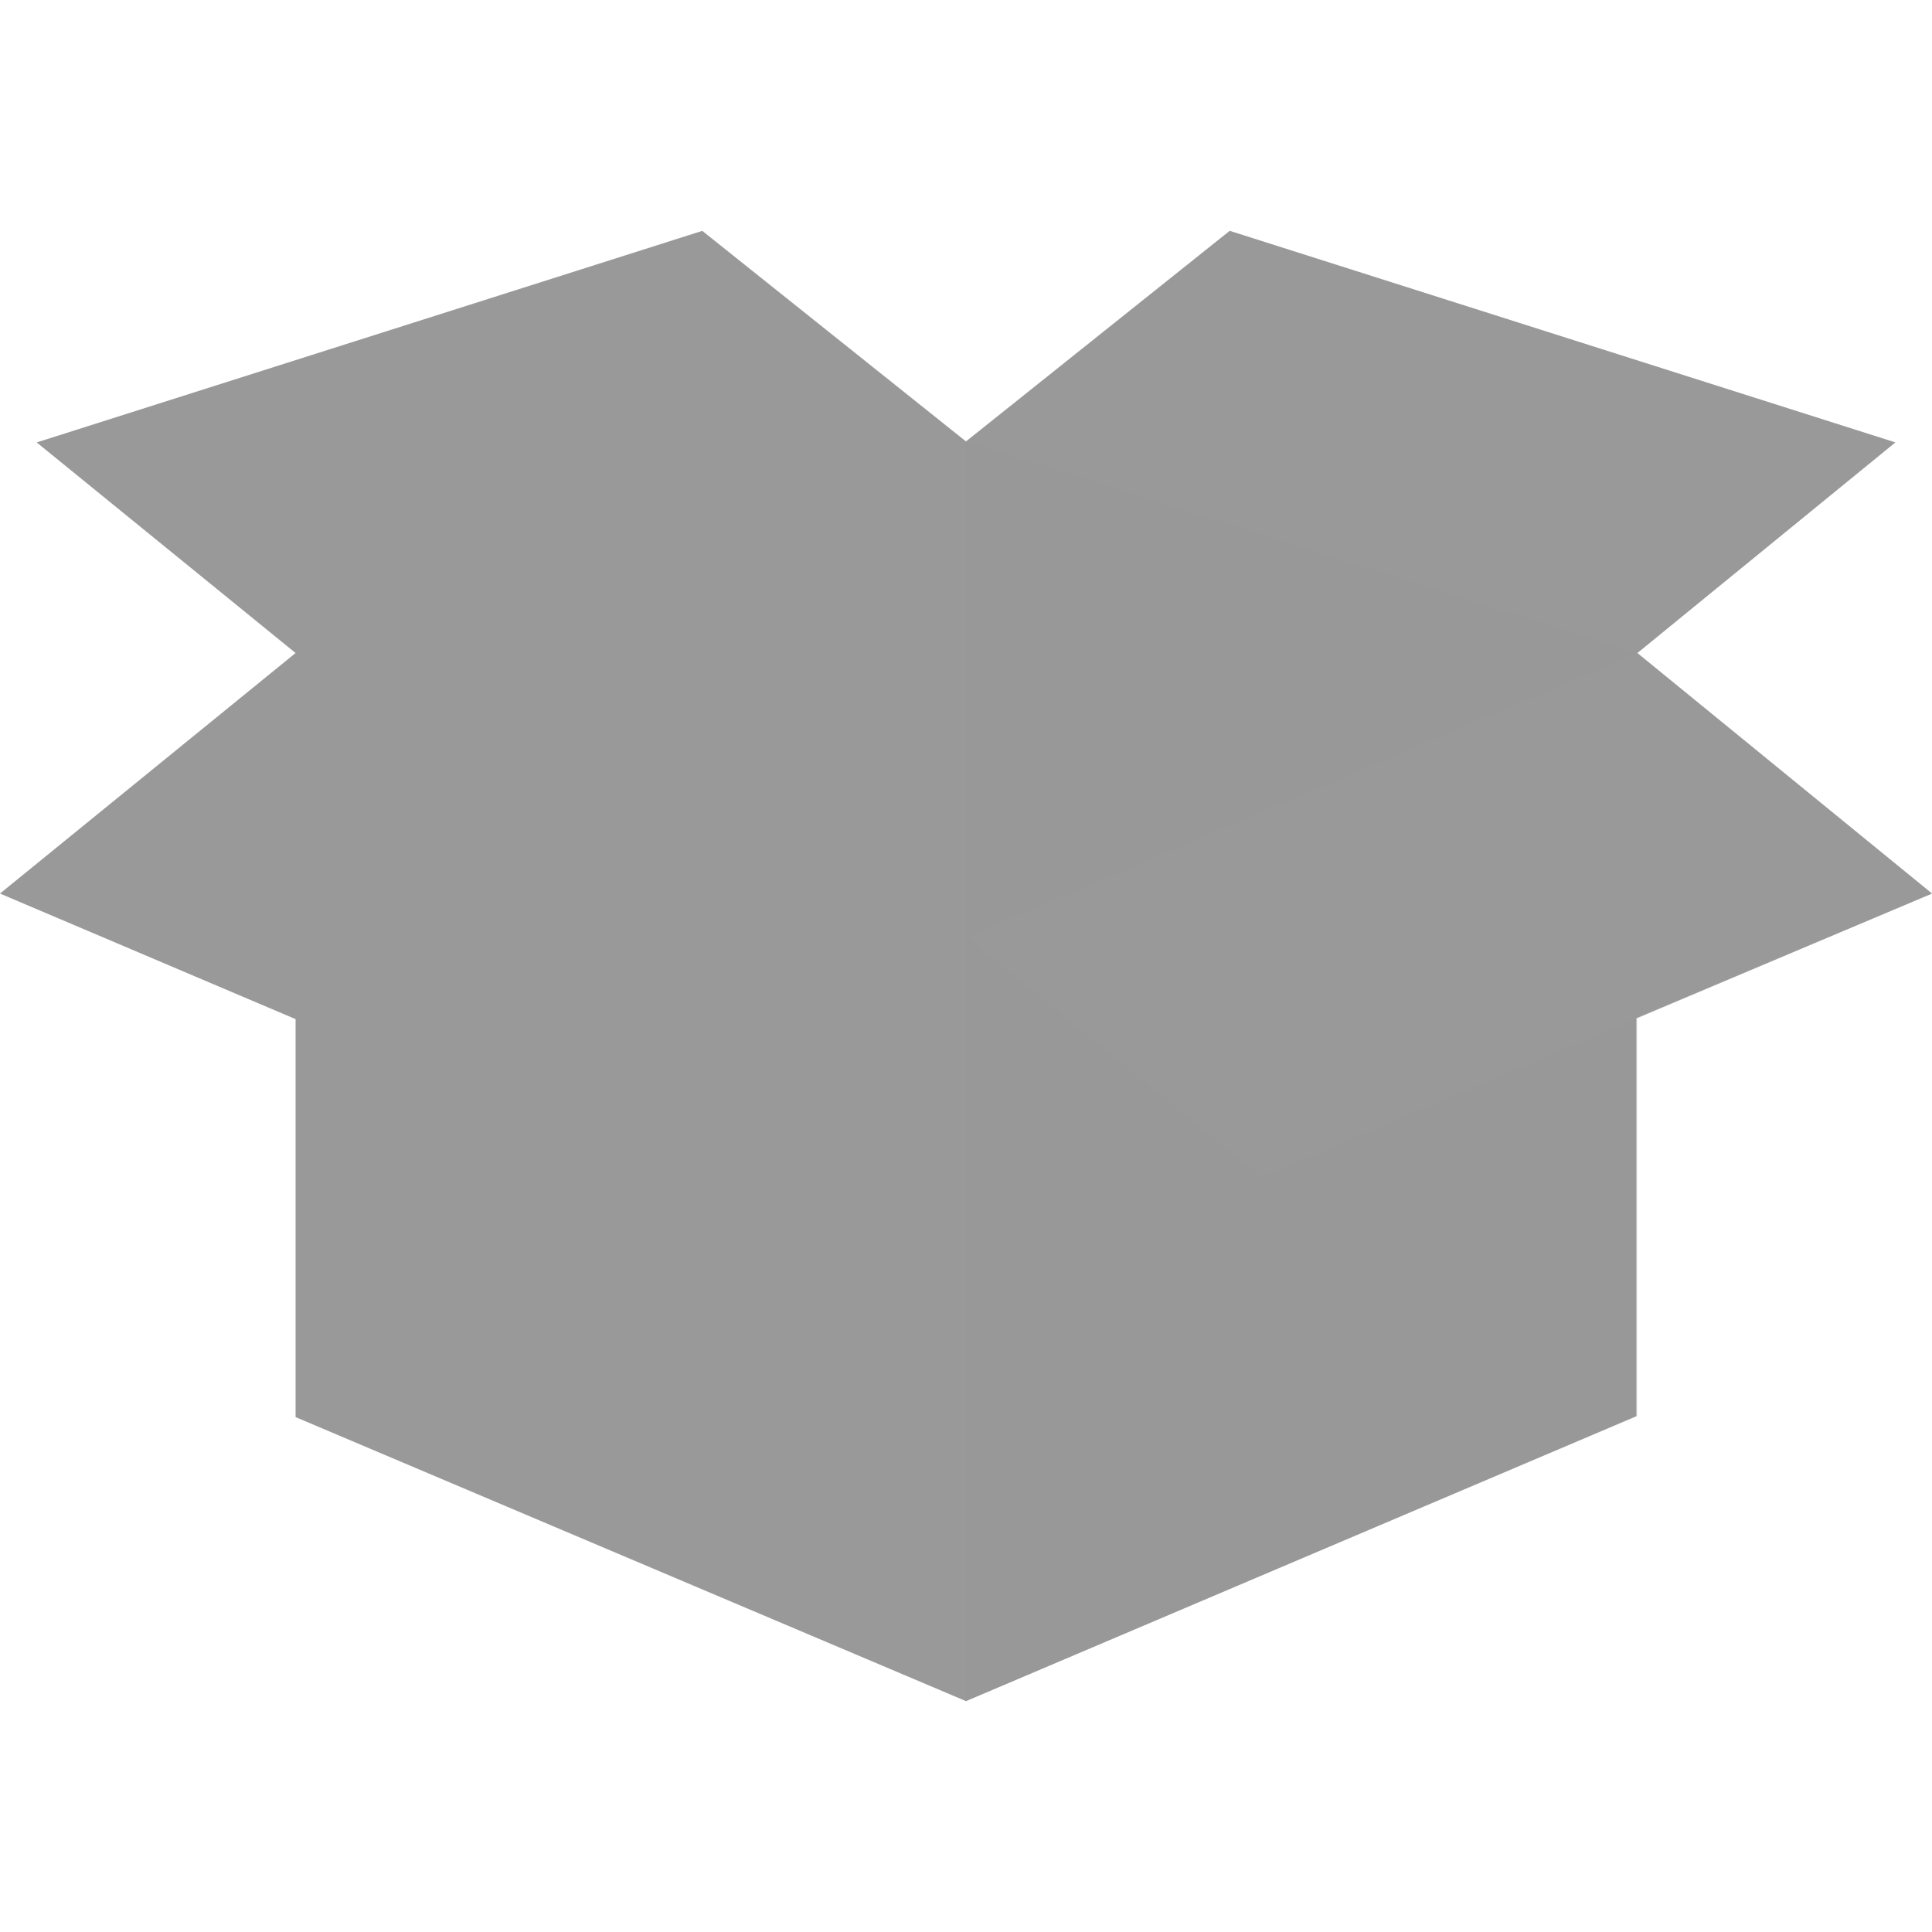 <?xml version="1.0" encoding="utf-8"?>
<!-- Generator: Adobe Illustrator 23.0.2, SVG Export Plug-In . SVG Version: 6.00 Build 0)  -->
<svg version="1.1" id="Layer_1" xmlns="http://www.w3.org/2000/svg" xmlns:xlink="http://www.w3.org/1999/xlink" x="0px" y="0px"
	 viewBox="0 0 200 200" style="enable-background:new 0 0 200 200;" xml:space="preserve">
<style type="text/css">
	.st0{fill-rule:evenodd;clip-rule:evenodd;fill:#999999;}
	.st1{opacity:0.1;}
	.st2{opacity:0.2;fill-rule:evenodd;clip-rule:evenodd;fill:#999999;enable-background:new    ;}
	.st3{opacity:0.2;}
</style>
<g>
	<path class="st0" d="M200,92.5l-30.6,12.9v41.2L100,176.1l-69.4-29.4v-41.2L0,92.5l30.6-24.9L3.8,45.8l68.9-21.9L100,45.7
		l27.3-21.8l68.9,21.9l-26.7,21.8L200,92.5L200,92.5z"/>
	<g class="st1">
		<path class="st0" d="M30.6,67.6L100,45.7L72.7,23.9L3.8,45.8L30.6,67.6z"/>
		<path class="st0" d="M100,97l-30.6,24.9l-38.9-16.5L0,92.5l30.6-24.9L100,97L100,97z"/>
	</g>
	<path class="st2" d="M200,92.5l-30.5,12.9v41.2L100,176.1V45.7l27.3-21.8l68.9,21.9l-26.7,21.8L200,92.5L200,92.5z"/>
	<g class="st3">
		<path class="st0" d="M169.4,67.6L100,45.7l27.3-21.8l68.9,21.9L169.4,67.6z M169.4,67.6L100,97l30.6,24.9L200,92.5L169.4,67.6
			L169.4,67.6z"/>
	</g>
</g>
</svg>
